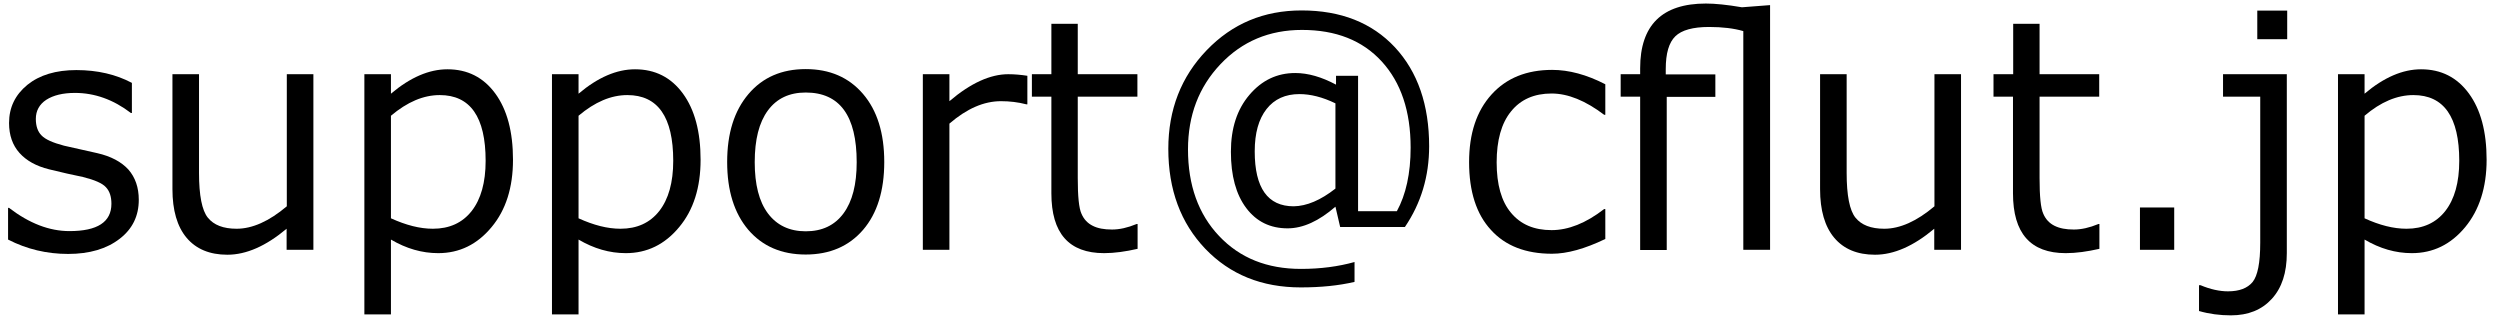 <?xml version="1.0" encoding="utf-8"?>
<!-- Generator: Adobe Illustrator 27.7.0, SVG Export Plug-In . SVG Version: 6.00 Build 0)  -->
<svg version="1.1" id="レイヤー_1" xmlns="http://www.w3.org/2000/svg" xmlns:xlink="http://www.w3.org/1999/xlink" x="0px"
	 y="0px" viewBox="0 0 127 17" style="enable-background:new 0 0 127 17;" xml:space="preserve">
<g>
	<path d="M3.46,12.9c-1.08,0-2.1-0.24-3.05-0.73v-1.61h0.05c1.03,0.79,2.05,1.18,3.07,1.18c1.42,0,2.13-0.46,2.13-1.39
		c0-0.36-0.09-0.64-0.28-0.84C5.2,9.31,4.81,9.14,4.21,8.99c-0.5-0.1-1.07-0.23-1.72-0.39c-0.65-0.16-1.15-0.44-1.5-0.83
		S0.46,6.87,0.46,6.25c0-0.79,0.31-1.43,0.93-1.94c0.62-0.5,1.45-0.75,2.49-0.75c1.07,0,2.01,0.22,2.82,0.65v1.53H6.65
		C5.76,5.06,4.81,4.72,3.81,4.72c-0.62,0-1.1,0.12-1.46,0.35C2,5.3,1.82,5.63,1.82,6.04c0,0.37,0.1,0.65,0.29,0.84
		C2.3,7.08,2.68,7.25,3.25,7.4l1.69,0.38c0.7,0.16,1.22,0.44,1.58,0.83c0.35,0.4,0.53,0.91,0.53,1.54c0,0.82-0.32,1.48-0.97,1.98
		C5.42,12.64,4.55,12.9,3.46,12.9z"/>
	<path d="M15.91,12.69h-1.35v-1.07c-1.05,0.88-2.05,1.32-3.01,1.32c-0.9,0-1.59-0.29-2.07-0.86s-0.72-1.4-0.72-2.47V3.77h1.35v5.01
		c0,1.15,0.15,1.91,0.45,2.28c0.3,0.37,0.78,0.56,1.46,0.56c0.8,0,1.65-0.38,2.55-1.14V3.77h1.35V12.69z"/>
	<path d="M19.86,12.17v3.8h-1.35V3.77h1.35v0.99c0.98-0.83,1.94-1.24,2.87-1.24c1.02,0,1.83,0.41,2.43,1.23
		c0.6,0.82,0.9,1.94,0.9,3.37c0,1.4-0.36,2.55-1.09,3.42c-0.73,0.88-1.63,1.32-2.71,1.32C21.44,12.86,20.64,12.63,19.86,12.17z
		 M19.86,5.88v5.21c0.77,0.35,1.47,0.53,2.13,0.53c0.84,0,1.5-0.3,1.97-0.9c0.47-0.6,0.71-1.45,0.71-2.55
		c0-2.23-0.78-3.34-2.33-3.34C21.51,4.83,20.69,5.18,19.86,5.88z"/>
	<path d="M29.39,12.17v3.8h-1.35V3.77h1.35v0.99c0.98-0.83,1.94-1.24,2.87-1.24c1.02,0,1.83,0.41,2.43,1.23
		c0.6,0.82,0.9,1.94,0.9,3.37c0,1.4-0.36,2.55-1.09,3.42c-0.73,0.88-1.63,1.32-2.71,1.32C30.97,12.86,30.17,12.63,29.39,12.17z
		 M29.39,5.88v5.21c0.77,0.35,1.47,0.53,2.13,0.53c0.84,0,1.5-0.3,1.97-0.9c0.47-0.6,0.71-1.45,0.71-2.55
		c0-2.23-0.78-3.34-2.33-3.34C31.04,4.83,30.22,5.18,29.39,5.88z"/>
	<path d="M40.93,12.93c-1.23,0-2.2-0.42-2.92-1.26c-0.71-0.84-1.07-1.98-1.07-3.44s0.36-2.6,1.08-3.45
		c0.72-0.85,1.69-1.27,2.91-1.27s2.19,0.42,2.91,1.26c0.72,0.84,1.08,1.99,1.08,3.46c0,1.46-0.36,2.61-1.07,3.44
		C43.13,12.51,42.15,12.93,40.93,12.93z M40.93,4.7c-0.83,0-1.47,0.3-1.92,0.91s-0.67,1.48-0.67,2.63c0,1.13,0.22,2,0.67,2.6
		c0.45,0.6,1.09,0.91,1.92,0.91s1.47-0.3,1.92-0.91c0.45-0.61,0.67-1.47,0.67-2.6C43.52,5.88,42.66,4.7,40.93,4.7z"/>
	<path d="M46.88,12.69V3.77h1.35v1.37c1.08-0.92,2.08-1.37,2.99-1.37c0.32,0,0.65,0.03,0.97,0.08V5.3h-0.05
		c-0.42-0.11-0.85-0.16-1.29-0.16c-0.87,0-1.74,0.38-2.62,1.14v6.41H46.88z"/>
	<path d="M56.09,12.86c-1.79,0-2.68-1.01-2.68-3.04V4.91h-0.99V3.77h0.99V1.21h1.34v2.56h3.03v1.14h-3.03v4.13
		c0,0.94,0.06,1.54,0.19,1.82c0.12,0.28,0.31,0.48,0.57,0.61c0.25,0.13,0.58,0.19,0.98,0.19c0.38,0,0.79-0.09,1.25-0.28h0.05v1.26
		C57.18,12.78,56.61,12.86,56.09,12.86z"/>
	<path d="M71.37,11.53h-3.29l-0.24-1.03c-0.84,0.73-1.65,1.1-2.43,1.1c-0.88,0-1.58-0.34-2.1-1.03c-0.52-0.69-0.78-1.64-0.78-2.86
		c0-1.19,0.31-2.15,0.94-2.89s1.4-1.11,2.33-1.11c0.65,0,1.34,0.2,2.07,0.59V3.85h1.12v6.88h1.97c0.46-0.84,0.7-1.92,0.7-3.23
		c0-1.85-0.49-3.31-1.47-4.38c-0.98-1.07-2.33-1.6-4.05-1.6c-1.66,0-3.04,0.58-4.14,1.74c-1.1,1.16-1.65,2.6-1.65,4.33
		c0,1.82,0.53,3.29,1.58,4.4c1.06,1.12,2.44,1.67,4.16,1.67c0.99,0,1.9-0.12,2.72-0.35v1.01c-0.81,0.19-1.72,0.28-2.73,0.28
		c-1.98,0-3.59-0.65-4.85-1.96c-1.25-1.31-1.88-3-1.88-5.08c0-1.99,0.65-3.66,1.95-5.01s2.9-2.02,4.82-2.02
		c1.99,0,3.57,0.62,4.74,1.87c1.16,1.25,1.74,2.93,1.74,5.03C72.6,8.96,72.19,10.32,71.37,11.53z M67.84,9.58V5.25
		c-0.66-0.32-1.27-0.47-1.83-0.47c-0.71,0-1.27,0.25-1.67,0.76s-0.6,1.22-0.6,2.15c0,1.86,0.66,2.79,1.98,2.79
		C66.38,10.47,67.09,10.17,67.84,9.58z"/>
	<path d="M81.55,12.14c-1.04,0.5-1.94,0.75-2.71,0.75c-1.33,0-2.37-0.4-3.1-1.21c-0.74-0.8-1.11-1.95-1.11-3.44
		c0-1.46,0.38-2.6,1.14-3.44c0.76-0.84,1.79-1.25,3.08-1.25c0.85,0,1.75,0.24,2.7,0.73v1.55h-0.06c-0.95-0.72-1.84-1.08-2.67-1.08
		c-0.88,0-1.57,0.3-2.06,0.91c-0.49,0.6-0.73,1.47-0.73,2.59c0,1.12,0.24,1.98,0.73,2.56c0.49,0.59,1.17,0.88,2.06,0.88
		c0.85,0,1.74-0.35,2.67-1.07h0.06V12.14z"/>
	<path d="M89.91,12.69h-1.35V1.58c-0.48-0.14-1.06-0.21-1.74-0.21c-0.82,0-1.39,0.16-1.71,0.47c-0.33,0.32-0.49,0.87-0.49,1.67v0.27
		h2.52v1.14h-2.47v7.78h-1.35V4.91h-0.99V3.77h0.99v-0.3c0-2.19,1.11-3.29,3.34-3.29c0.46,0,1.07,0.06,1.83,0.19l1.43-0.11V12.69z"
		/>
	<path d="M99.61,12.69h-1.35v-1.07c-1.05,0.88-2.05,1.32-3.01,1.32c-0.9,0-1.59-0.29-2.07-0.86s-0.72-1.4-0.72-2.47V3.77h1.35v5.01
		c0,1.15,0.15,1.91,0.45,2.28c0.3,0.37,0.78,0.56,1.46,0.56c0.8,0,1.65-0.38,2.55-1.14V3.77h1.35V12.69z"/>
	<path d="M104.94,12.86c-1.79,0-2.68-1.01-2.68-3.04V4.91h-0.99V3.77h1V1.21h1.34v2.56h3.03v1.14h-3.03v4.13
		c0,0.94,0.06,1.54,0.19,1.82c0.12,0.28,0.31,0.48,0.57,0.61c0.26,0.13,0.58,0.19,0.98,0.19c0.38,0,0.79-0.09,1.25-0.28h0.05v1.26
		C106.03,12.78,105.47,12.86,104.94,12.86z"/>
	<path d="M110.45,12.69h-1.74v-2.15h1.74V12.69z"/>
	<path d="M116.17,12.86c0,0.99-0.25,1.76-0.76,2.32c-0.51,0.56-1.2,0.84-2.08,0.84c-0.56,0-1.1-0.07-1.62-0.22v-1.31h0.08
		c0.5,0.21,0.97,0.31,1.39,0.31c0.58,0,0.99-0.16,1.25-0.47c0.26-0.32,0.39-0.98,0.39-2V4.91h-1.89V3.77h3.24V12.86z M116.19,1.99
		h-1.52V0.54h1.52V1.99z"/>
	<path d="M120.12,12.17v3.8h-1.35V3.77h1.35v0.99c0.98-0.83,1.94-1.24,2.87-1.24c1.02,0,1.83,0.41,2.43,1.23
		c0.6,0.82,0.9,1.94,0.9,3.37c0,1.4-0.37,2.55-1.09,3.42c-0.73,0.88-1.63,1.32-2.71,1.32C121.7,12.86,120.9,12.63,120.12,12.17z
		 M120.12,5.88v5.21c0.76,0.35,1.47,0.53,2.13,0.53c0.84,0,1.5-0.3,1.97-0.9c0.47-0.6,0.71-1.45,0.71-2.55
		c0-2.23-0.78-3.34-2.33-3.34C121.77,4.83,120.94,5.18,120.12,5.88z"/>
</g>
<g>
</g>
<g>
</g>
<g>
</g>
<g>
</g>
<g>
</g>
<g>
</g>
<g>
</g>
<g>
</g>
<g>
</g>
<g>
</g>
<g>
</g>
<g>
</g>
<g>
</g>
<g>
</g>
<g>
</g>
</svg>
